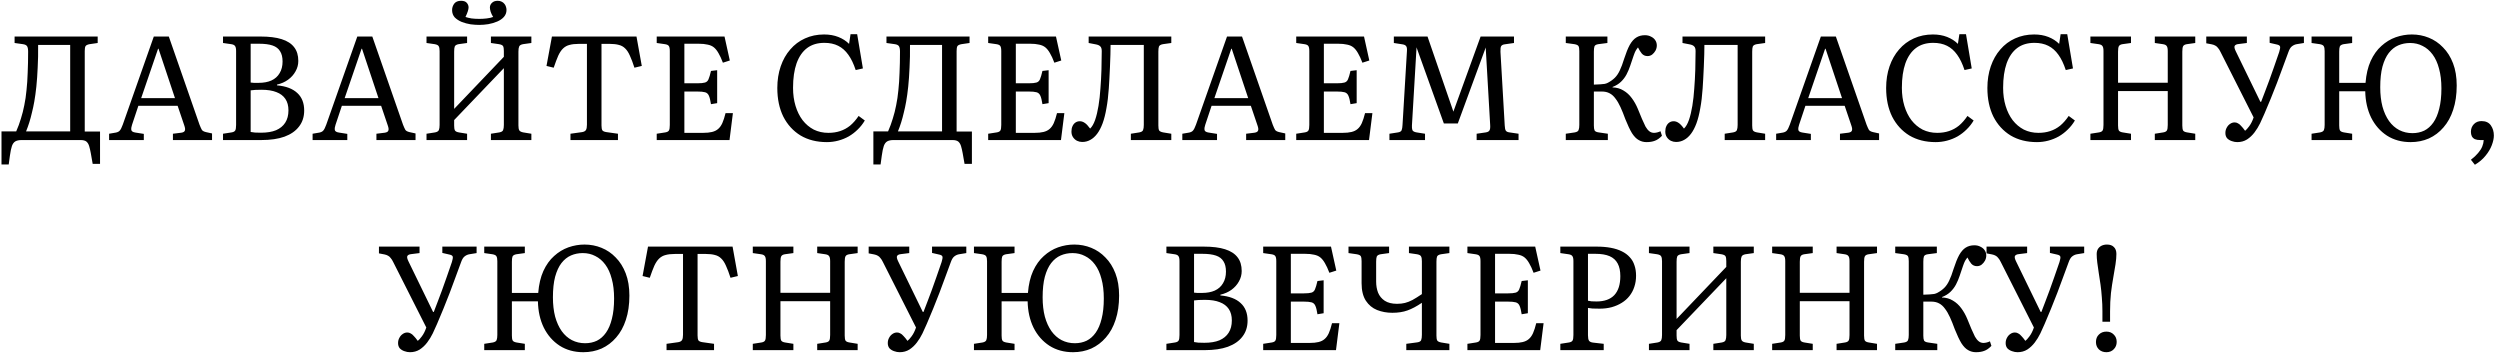 <?xml version="1.0" encoding="UTF-8"?> <svg xmlns="http://www.w3.org/2000/svg" width="357" height="51" viewBox="0 0 357 51" fill="none"> <path d="M0.215 23.486V18.761H2.315C2.581 18.159 2.805 17.55 2.987 16.934C3.183 16.318 3.344 15.681 3.47 15.023C3.61 14.351 3.715 13.637 3.785 12.881C3.869 12.111 3.925 11.278 3.953 10.382C3.995 9.472 4.016 8.471 4.016 7.379C4.016 7.015 3.967 6.756 3.869 6.602C3.771 6.448 3.575 6.35 3.281 6.308L2.084 6.14V5.216H13.949V6.14L12.794 6.308C12.486 6.364 12.29 6.462 12.206 6.602C12.136 6.742 12.101 6.973 12.101 7.295V18.782H14.285V23.402H13.235L12.962 21.848C12.892 21.47 12.815 21.141 12.731 20.861C12.647 20.581 12.514 20.364 12.332 20.21C12.15 20.07 11.877 20 11.513 20H3.071C2.707 20 2.413 20.063 2.189 20.189C1.979 20.315 1.818 20.532 1.706 20.84C1.594 21.162 1.496 21.631 1.412 22.247L1.244 23.486H0.215ZM3.722 18.761H10.022V6.413H5.444C5.458 7.575 5.437 8.653 5.381 9.647C5.339 10.641 5.276 11.544 5.192 12.356C5.108 13.154 5.01 13.868 4.898 14.498C4.8 15.058 4.688 15.583 4.562 16.073C4.45 16.563 4.324 17.032 4.184 17.48C4.044 17.928 3.89 18.355 3.722 18.761ZM15.58 20V19.097L16.567 18.929C16.819 18.873 17.001 18.775 17.113 18.635C17.239 18.495 17.379 18.215 17.533 17.795L21.964 5.216H24.106L28.495 17.816C28.635 18.166 28.747 18.411 28.831 18.551C28.929 18.691 29.125 18.796 29.419 18.866L30.28 19.055V20H24.694V19.097L25.891 18.95C26.171 18.908 26.339 18.81 26.395 18.656C26.465 18.502 26.437 18.25 26.311 17.9L25.366 15.107H19.759L18.856 17.816C18.758 18.096 18.723 18.341 18.751 18.551C18.779 18.747 18.975 18.873 19.339 18.929L20.536 19.118V20H15.58ZM20.158 14.015H24.988L22.636 6.959H22.573L20.158 14.015ZM31.846 20V19.097L33.064 18.908C33.33 18.866 33.505 18.775 33.589 18.635C33.673 18.495 33.715 18.229 33.715 17.837V7.295C33.715 6.945 33.666 6.707 33.568 6.581C33.484 6.441 33.302 6.35 33.022 6.308L31.846 6.14V5.216H37.18C38.426 5.216 39.441 5.342 40.225 5.594C41.023 5.846 41.618 6.231 42.01 6.749C42.402 7.253 42.598 7.904 42.598 8.702C42.598 9.234 42.465 9.731 42.199 10.193C41.947 10.655 41.59 11.054 41.128 11.39C40.68 11.712 40.155 11.943 39.553 12.083V12.188C40.827 12.3 41.793 12.664 42.451 13.28C43.109 13.882 43.438 14.715 43.438 15.779C43.438 16.675 43.193 17.438 42.703 18.068C42.227 18.698 41.534 19.181 40.624 19.517C39.728 19.839 38.622 20 37.306 20H31.846ZM37.264 18.95C38.132 18.95 38.853 18.831 39.427 18.593C40.001 18.341 40.435 17.984 40.729 17.522C41.037 17.046 41.191 16.458 41.191 15.758C41.191 15.1 41.044 14.554 40.75 14.12C40.456 13.686 40.029 13.364 39.469 13.154C38.909 12.93 38.202 12.818 37.348 12.818C36.662 12.818 36.144 12.846 35.794 12.902V18.845C35.948 18.873 36.151 18.901 36.403 18.929C36.669 18.943 36.956 18.95 37.264 18.95ZM36.928 11.831C37.642 11.831 38.251 11.719 38.755 11.495C39.273 11.257 39.665 10.907 39.931 10.445C40.211 9.983 40.351 9.43 40.351 8.786C40.351 8.17 40.232 7.68 39.994 7.316C39.77 6.938 39.413 6.665 38.923 6.497C38.433 6.329 37.789 6.245 36.991 6.245H35.794V11.789C35.934 11.803 36.088 11.817 36.256 11.831C36.438 11.831 36.662 11.831 36.928 11.831ZM44.639 20V19.097L45.626 18.929C45.878 18.873 46.06 18.775 46.172 18.635C46.298 18.495 46.438 18.215 46.592 17.795L51.023 5.216H53.165L57.554 17.816C57.694 18.166 57.806 18.411 57.89 18.551C57.988 18.691 58.184 18.796 58.478 18.866L59.339 19.055V20H53.753V19.097L54.95 18.95C55.23 18.908 55.398 18.81 55.454 18.656C55.524 18.502 55.496 18.25 55.37 17.9L54.425 15.107H48.818L47.915 17.816C47.817 18.096 47.782 18.341 47.81 18.551C47.838 18.747 48.034 18.873 48.398 18.929L49.595 19.118V20H44.639ZM49.217 14.015H54.047L51.695 6.959H51.632L49.217 14.015ZM60.906 20V19.097L62.123 18.908C62.417 18.852 62.599 18.74 62.669 18.572C62.739 18.404 62.775 18.159 62.775 17.837V7.295C62.775 6.973 62.733 6.742 62.648 6.602C62.578 6.462 62.389 6.364 62.081 6.308L60.906 6.14V5.216H66.701V6.14L65.484 6.308C65.189 6.364 65.007 6.476 64.938 6.644C64.882 6.798 64.853 7.043 64.853 7.379V15.548L71.951 8.114V7.295C71.951 6.973 71.916 6.742 71.847 6.602C71.776 6.462 71.581 6.364 71.258 6.308L70.103 6.14V5.216H75.879V6.14L74.681 6.308C74.388 6.364 74.206 6.476 74.135 6.644C74.066 6.798 74.031 7.043 74.031 7.379V17.921C74.031 18.243 74.073 18.474 74.156 18.614C74.24 18.754 74.43 18.852 74.724 18.908L75.879 19.097V20H70.103V19.097L71.3 18.908C71.609 18.852 71.79 18.74 71.847 18.572C71.916 18.404 71.951 18.159 71.951 17.837V9.731L64.853 17.144V17.921C64.853 18.243 64.888 18.474 64.959 18.614C65.028 18.754 65.218 18.852 65.525 18.908L66.701 19.097V20H60.906ZM68.424 3.557C68.059 3.557 67.653 3.529 67.206 3.473C66.772 3.403 66.352 3.291 65.945 3.137C65.54 2.969 65.204 2.752 64.938 2.486C64.686 2.206 64.559 1.856 64.559 1.436C64.559 1.114 64.657 0.813 64.853 0.533C65.064 0.253 65.392 0.113 65.841 0.113C66.219 0.113 66.492 0.211 66.659 0.407C66.828 0.603 66.912 0.82 66.912 1.058C66.912 1.198 66.876 1.38 66.806 1.604C66.737 1.828 66.624 2.101 66.471 2.423C66.709 2.507 66.996 2.577 67.332 2.633C67.681 2.675 68.052 2.696 68.445 2.696C68.794 2.696 69.144 2.675 69.495 2.633C69.859 2.591 70.166 2.521 70.418 2.423C70.251 2.143 70.132 1.891 70.061 1.667C69.992 1.429 69.957 1.233 69.957 1.079C69.957 0.813 70.055 0.589 70.251 0.407C70.447 0.211 70.719 0.113 71.07 0.113C71.293 0.113 71.483 0.155 71.636 0.239C71.79 0.309 71.916 0.407 72.014 0.533C72.126 0.659 72.204 0.799 72.246 0.953C72.302 1.107 72.329 1.261 72.329 1.415C72.329 1.807 72.204 2.143 71.951 2.423C71.713 2.689 71.398 2.906 71.007 3.074C70.615 3.242 70.188 3.368 69.725 3.452C69.278 3.522 68.844 3.557 68.424 3.557ZM81.462 20V19.097L83.121 18.866C83.387 18.824 83.569 18.726 83.667 18.572C83.765 18.418 83.814 18.166 83.814 17.816V6.266H82.638C82.12 6.266 81.686 6.315 81.336 6.413C80.986 6.497 80.678 6.665 80.412 6.917C80.16 7.155 79.929 7.498 79.719 7.946C79.523 8.394 79.306 8.968 79.068 9.668L78.039 9.416L78.816 5.216H90.891L91.647 9.416L90.597 9.668C90.373 8.968 90.156 8.394 89.946 7.946C89.75 7.498 89.526 7.155 89.274 6.917C89.022 6.665 88.721 6.497 88.371 6.413C88.021 6.315 87.594 6.266 87.09 6.266H85.893V17.9C85.893 18.236 85.935 18.474 86.019 18.614C86.117 18.74 86.313 18.824 86.607 18.866L88.245 19.097V20H81.462ZM93.779 20V19.097L94.998 18.908C95.263 18.866 95.439 18.775 95.522 18.635C95.606 18.495 95.648 18.229 95.648 17.837V7.295C95.648 6.931 95.6 6.686 95.501 6.56C95.418 6.434 95.236 6.35 94.956 6.308L93.779 6.14V5.216H103.461L104.217 8.639L103.23 8.954C103.02 8.394 102.81 7.939 102.6 7.589C102.404 7.239 102.187 6.966 101.949 6.77C101.711 6.574 101.41 6.441 101.046 6.371C100.696 6.287 100.269 6.245 99.764 6.245H97.728V11.894H99.576C100.066 11.894 100.43 11.859 100.668 11.789C100.906 11.719 101.074 11.565 101.172 11.327C101.284 11.075 101.403 10.676 101.529 10.13L102.411 10.025V14.729L101.529 14.876C101.445 14.33 101.347 13.931 101.235 13.679C101.123 13.413 100.941 13.245 100.689 13.175C100.437 13.105 100.066 13.07 99.576 13.07H97.728V18.971H100.416C100.92 18.971 101.34 18.929 101.676 18.845C102.026 18.761 102.313 18.621 102.537 18.425C102.775 18.229 102.978 17.949 103.146 17.585C103.314 17.207 103.468 16.731 103.608 16.157H104.658L104.175 20H93.779ZM118.077 20.294C116.635 20.294 115.382 19.979 114.318 19.349C113.268 18.705 112.449 17.809 111.861 16.661C111.287 15.499 111 14.134 111 12.566C111 11.446 111.161 10.417 111.483 9.479C111.805 8.541 112.26 7.736 112.848 7.064C113.436 6.378 114.136 5.853 114.948 5.489C115.774 5.111 116.684 4.922 117.678 4.922C118.434 4.922 119.113 5.041 119.715 5.279C120.317 5.517 120.828 5.846 121.248 6.266L121.458 4.88H122.403L123.222 9.773L122.193 10.004C121.899 9.108 121.549 8.38 121.143 7.82C120.737 7.246 120.254 6.819 119.694 6.539C119.134 6.259 118.476 6.119 117.72 6.119C116.74 6.119 115.921 6.364 115.263 6.854C114.605 7.344 114.101 8.072 113.751 9.038C113.415 9.99 113.247 11.159 113.247 12.545C113.247 13.483 113.366 14.344 113.604 15.128C113.842 15.912 114.178 16.591 114.612 17.165C115.06 17.739 115.592 18.187 116.208 18.509C116.838 18.817 117.531 18.971 118.287 18.971C118.903 18.971 119.463 18.887 119.967 18.719C120.485 18.551 120.961 18.292 121.395 17.942C121.829 17.578 122.235 17.116 122.613 16.556L123.495 17.207C123.215 17.683 122.879 18.11 122.487 18.488C122.109 18.866 121.682 19.195 121.206 19.475C120.73 19.741 120.226 19.944 119.694 20.084C119.162 20.224 118.623 20.294 118.077 20.294ZM124.718 23.486V18.761H126.818C127.084 18.159 127.308 17.55 127.49 16.934C127.686 16.318 127.847 15.681 127.973 15.023C128.113 14.351 128.218 13.637 128.288 12.881C128.372 12.111 128.428 11.278 128.456 10.382C128.498 9.472 128.519 8.471 128.519 7.379C128.519 7.015 128.47 6.756 128.372 6.602C128.274 6.448 128.078 6.35 127.784 6.308L126.587 6.14V5.216H138.452V6.14L137.297 6.308C136.989 6.364 136.793 6.462 136.709 6.602C136.639 6.742 136.604 6.973 136.604 7.295V18.782H138.788V23.402H137.738L137.465 21.848C137.395 21.47 137.318 21.141 137.234 20.861C137.15 20.581 137.017 20.364 136.835 20.21C136.653 20.07 136.38 20 136.016 20H127.574C127.21 20 126.916 20.063 126.692 20.189C126.482 20.315 126.321 20.532 126.209 20.84C126.097 21.162 125.999 21.631 125.915 22.247L125.747 23.486H124.718ZM128.225 18.761H134.525V6.413H129.947C129.961 7.575 129.94 8.653 129.884 9.647C129.842 10.641 129.779 11.544 129.695 12.356C129.611 13.154 129.513 13.868 129.401 14.498C129.303 15.058 129.191 15.583 129.065 16.073C128.953 16.563 128.827 17.032 128.687 17.48C128.547 17.928 128.393 18.355 128.225 18.761ZM141.112 20V19.097L142.33 18.908C142.596 18.866 142.771 18.775 142.855 18.635C142.939 18.495 142.981 18.229 142.981 17.837V7.295C142.981 6.931 142.932 6.686 142.834 6.56C142.75 6.434 142.568 6.35 142.288 6.308L141.112 6.14V5.216H150.793L151.549 8.639L150.562 8.954C150.352 8.394 150.142 7.939 149.932 7.589C149.736 7.239 149.519 6.966 149.281 6.77C149.043 6.574 148.742 6.441 148.378 6.371C148.028 6.287 147.601 6.245 147.097 6.245H145.06V11.894H146.908C147.398 11.894 147.762 11.859 148 11.789C148.238 11.719 148.406 11.565 148.504 11.327C148.616 11.075 148.735 10.676 148.861 10.13L149.743 10.025V14.729L148.861 14.876C148.777 14.33 148.679 13.931 148.567 13.679C148.455 13.413 148.273 13.245 148.021 13.175C147.769 13.105 147.398 13.07 146.908 13.07H145.06V18.971H147.748C148.252 18.971 148.672 18.929 149.008 18.845C149.358 18.761 149.645 18.621 149.869 18.425C150.107 18.229 150.31 17.949 150.478 17.585C150.646 17.207 150.8 16.731 150.94 16.157H151.99L151.507 20H141.112ZM154.536 20.273C154.284 20.273 154.039 20.217 153.801 20.105C153.577 19.993 153.388 19.825 153.234 19.601C153.08 19.377 153.003 19.104 153.003 18.782C153.003 18.488 153.052 18.236 153.15 18.026C153.248 17.802 153.388 17.627 153.57 17.501C153.752 17.375 153.962 17.312 154.2 17.312C154.438 17.312 154.669 17.389 154.893 17.543C155.117 17.683 155.376 17.956 155.67 18.362C155.95 18.096 156.188 17.683 156.384 17.123C156.58 16.549 156.741 15.877 156.867 15.107C156.993 14.337 157.084 13.518 157.14 12.65C157.21 11.768 157.259 10.872 157.287 9.962C157.315 9.038 157.329 8.149 157.329 7.295C157.329 6.973 157.259 6.749 157.119 6.623C156.993 6.483 156.769 6.385 156.447 6.329L155.46 6.14V5.216H167.262V6.14L166.065 6.308C165.757 6.364 165.568 6.476 165.498 6.644C165.442 6.798 165.414 7.043 165.414 7.379V17.921C165.414 18.243 165.449 18.474 165.519 18.614C165.603 18.754 165.799 18.852 166.107 18.908L167.262 19.097V20H161.487V19.097L162.684 18.908C162.992 18.852 163.174 18.74 163.23 18.572C163.3 18.404 163.335 18.159 163.335 17.837V6.413H158.589C158.589 6.777 158.582 7.232 158.568 7.778C158.554 8.324 158.533 8.905 158.505 9.521C158.477 10.123 158.449 10.697 158.421 11.243C158.393 11.789 158.365 12.251 158.337 12.629C158.267 13.679 158.155 14.617 158.001 15.443C157.861 16.269 157.679 16.99 157.455 17.606C157.231 18.208 156.972 18.705 156.678 19.097C156.384 19.489 156.055 19.783 155.691 19.979C155.341 20.175 154.956 20.273 154.536 20.273ZM168.835 20V19.097L169.822 18.929C170.074 18.873 170.256 18.775 170.368 18.635C170.494 18.495 170.634 18.215 170.788 17.795L175.219 5.216H177.361L181.75 17.816C181.89 18.166 182.002 18.411 182.086 18.551C182.184 18.691 182.38 18.796 182.674 18.866L183.535 19.055V20H177.949V19.097L179.146 18.95C179.426 18.908 179.594 18.81 179.65 18.656C179.72 18.502 179.692 18.25 179.566 17.9L178.621 15.107H173.014L172.111 17.816C172.013 18.096 171.978 18.341 172.006 18.551C172.034 18.747 172.23 18.873 172.594 18.929L173.791 19.118V20H168.835ZM173.413 14.015H178.243L175.891 6.959H175.828L173.413 14.015ZM185.101 20V19.097L186.319 18.908C186.585 18.866 186.76 18.775 186.844 18.635C186.928 18.495 186.97 18.229 186.97 17.837V7.295C186.97 6.931 186.921 6.686 186.823 6.56C186.739 6.434 186.557 6.35 186.277 6.308L185.101 6.14V5.216H194.782L195.538 8.639L194.551 8.954C194.341 8.394 194.131 7.939 193.921 7.589C193.725 7.239 193.508 6.966 193.27 6.77C193.032 6.574 192.731 6.441 192.367 6.371C192.017 6.287 191.59 6.245 191.086 6.245H189.049V11.894H190.897C191.387 11.894 191.751 11.859 191.989 11.789C192.227 11.719 192.395 11.565 192.493 11.327C192.605 11.075 192.724 10.676 192.85 10.13L193.732 10.025V14.729L192.85 14.876C192.766 14.33 192.668 13.931 192.556 13.679C192.444 13.413 192.262 13.245 192.01 13.175C191.758 13.105 191.387 13.07 190.897 13.07H189.049V18.971H191.737C192.241 18.971 192.661 18.929 192.997 18.845C193.347 18.761 193.634 18.621 193.858 18.425C194.096 18.229 194.299 17.949 194.467 17.585C194.635 17.207 194.789 16.731 194.929 16.157H195.979L195.496 20H185.101ZM198.411 20V19.097L199.629 18.908C199.909 18.866 200.084 18.761 200.154 18.593C200.224 18.411 200.266 18.159 200.28 17.837L200.91 7.316C200.938 6.966 200.903 6.728 200.805 6.602C200.721 6.462 200.539 6.371 200.259 6.329L199.041 6.14V5.216H203.85L207.546 15.947L207.609 15.758L211.431 5.216H216.198V6.14L214.875 6.329C214.637 6.357 214.469 6.441 214.371 6.581C214.287 6.707 214.252 6.98 214.266 7.4L214.875 17.921C214.889 18.285 214.945 18.537 215.043 18.677C215.141 18.803 215.316 18.88 215.568 18.908L216.849 19.097V20H210.864V19.097L212.166 18.908C212.432 18.866 212.607 18.775 212.691 18.635C212.789 18.495 212.824 18.229 212.796 17.837L212.166 6.917V6.77L208.176 17.627H206.181L202.275 6.749V6.896L201.624 17.921C201.61 18.187 201.631 18.404 201.687 18.572C201.757 18.74 201.96 18.852 202.296 18.908L203.493 19.097V20H198.411ZM235.123 20.294C234.717 20.294 234.346 20.196 234.01 20C233.674 19.818 233.352 19.489 233.044 19.013C232.75 18.523 232.435 17.858 232.099 17.018C231.861 16.36 231.63 15.786 231.406 15.296C231.182 14.806 230.944 14.4 230.692 14.078C230.454 13.742 230.174 13.49 229.852 13.322C229.544 13.154 229.173 13.07 228.739 13.07H227.605V17.921C227.605 18.243 227.64 18.481 227.71 18.635C227.794 18.775 227.99 18.866 228.298 18.908L229.6 19.097V20H223.594V19.097L224.875 18.908C225.183 18.852 225.365 18.74 225.421 18.572C225.491 18.404 225.526 18.159 225.526 17.837V7.295C225.526 6.973 225.491 6.742 225.421 6.602C225.351 6.462 225.155 6.364 224.833 6.308L223.594 6.14V5.216H229.537V6.14L228.235 6.308C227.941 6.35 227.759 6.455 227.689 6.623C227.633 6.791 227.605 7.043 227.605 7.379V12.083C227.969 12.069 228.277 12.055 228.529 12.041C228.781 12.027 228.991 12.006 229.159 11.978C229.341 11.936 229.495 11.88 229.621 11.81C230.013 11.6 230.342 11.362 230.608 11.096C230.874 10.83 231.105 10.487 231.301 10.067C231.511 9.633 231.721 9.073 231.931 8.387C232.197 7.561 232.463 6.903 232.729 6.413C233.009 5.923 233.317 5.573 233.653 5.363C234.003 5.139 234.416 5.027 234.892 5.027C235.228 5.027 235.522 5.097 235.774 5.237C236.04 5.363 236.243 5.538 236.383 5.762C236.523 5.972 236.593 6.217 236.593 6.497C236.593 6.749 236.53 6.994 236.404 7.232C236.278 7.456 236.117 7.645 235.921 7.799C235.725 7.939 235.508 8.009 235.27 8.009C234.934 8.009 234.661 7.89 234.451 7.652C234.255 7.414 234.073 7.12 233.905 6.77C233.779 6.924 233.667 7.085 233.569 7.253C233.485 7.407 233.387 7.645 233.275 7.967C233.163 8.275 233.002 8.751 232.792 9.395C232.652 9.815 232.477 10.228 232.267 10.634C232.057 11.026 231.791 11.376 231.469 11.684C231.147 11.992 230.748 12.237 230.272 12.419V12.482C230.86 12.496 231.378 12.643 231.826 12.923C232.288 13.189 232.687 13.553 233.023 14.015C233.359 14.463 233.646 14.974 233.884 15.548C234.108 16.08 234.304 16.556 234.472 16.976C234.654 17.396 234.822 17.76 234.976 18.068C235.144 18.362 235.326 18.586 235.522 18.74C235.718 18.894 235.942 18.971 236.194 18.971C236.334 18.971 236.488 18.95 236.656 18.908C236.824 18.866 236.978 18.81 237.118 18.74L237.328 19.391C236.978 19.755 236.635 19.993 236.299 20.105C235.977 20.231 235.585 20.294 235.123 20.294ZM239.336 20.273C239.084 20.273 238.839 20.217 238.601 20.105C238.377 19.993 238.188 19.825 238.034 19.601C237.88 19.377 237.803 19.104 237.803 18.782C237.803 18.488 237.852 18.236 237.95 18.026C238.048 17.802 238.188 17.627 238.37 17.501C238.552 17.375 238.762 17.312 239 17.312C239.238 17.312 239.469 17.389 239.693 17.543C239.917 17.683 240.176 17.956 240.47 18.362C240.75 18.096 240.988 17.683 241.184 17.123C241.38 16.549 241.541 15.877 241.667 15.107C241.793 14.337 241.884 13.518 241.94 12.65C242.01 11.768 242.059 10.872 242.087 9.962C242.115 9.038 242.129 8.149 242.129 7.295C242.129 6.973 242.059 6.749 241.919 6.623C241.793 6.483 241.569 6.385 241.247 6.329L240.26 6.14V5.216H252.062V6.14L250.865 6.308C250.557 6.364 250.368 6.476 250.298 6.644C250.242 6.798 250.214 7.043 250.214 7.379V17.921C250.214 18.243 250.249 18.474 250.319 18.614C250.403 18.754 250.599 18.852 250.907 18.908L252.062 19.097V20H246.287V19.097L247.484 18.908C247.792 18.852 247.974 18.74 248.03 18.572C248.1 18.404 248.135 18.159 248.135 17.837V6.413H243.389C243.389 6.777 243.382 7.232 243.368 7.778C243.354 8.324 243.333 8.905 243.305 9.521C243.277 10.123 243.249 10.697 243.221 11.243C243.193 11.789 243.165 12.251 243.137 12.629C243.067 13.679 242.955 14.617 242.801 15.443C242.661 16.269 242.479 16.99 242.255 17.606C242.031 18.208 241.772 18.705 241.478 19.097C241.184 19.489 240.855 19.783 240.491 19.979C240.141 20.175 239.756 20.273 239.336 20.273ZM253.634 20V19.097L254.621 18.929C254.873 18.873 255.055 18.775 255.167 18.635C255.293 18.495 255.433 18.215 255.587 17.795L260.018 5.216H262.16L266.549 17.816C266.689 18.166 266.801 18.411 266.885 18.551C266.983 18.691 267.179 18.796 267.473 18.866L268.334 19.055V20H262.748V19.097L263.945 18.95C264.225 18.908 264.393 18.81 264.449 18.656C264.519 18.502 264.491 18.25 264.365 17.9L263.42 15.107H257.813L256.91 17.816C256.812 18.096 256.777 18.341 256.805 18.551C256.833 18.747 257.029 18.873 257.393 18.929L258.59 19.118V20H253.634ZM258.212 14.015H263.042L260.69 6.959H260.627L258.212 14.015ZM276.418 20.294C274.976 20.294 273.723 19.979 272.659 19.349C271.609 18.705 270.79 17.809 270.202 16.661C269.628 15.499 269.341 14.134 269.341 12.566C269.341 11.446 269.502 10.417 269.824 9.479C270.146 8.541 270.601 7.736 271.189 7.064C271.777 6.378 272.477 5.853 273.289 5.489C274.115 5.111 275.025 4.922 276.019 4.922C276.775 4.922 277.454 5.041 278.056 5.279C278.658 5.517 279.169 5.846 279.589 6.266L279.799 4.88H280.744L281.563 9.773L280.534 10.004C280.24 9.108 279.89 8.38 279.484 7.82C279.078 7.246 278.595 6.819 278.035 6.539C277.475 6.259 276.817 6.119 276.061 6.119C275.081 6.119 274.262 6.364 273.604 6.854C272.946 7.344 272.442 8.072 272.092 9.038C271.756 9.99 271.588 11.159 271.588 12.545C271.588 13.483 271.707 14.344 271.945 15.128C272.183 15.912 272.519 16.591 272.953 17.165C273.401 17.739 273.933 18.187 274.549 18.509C275.179 18.817 275.872 18.971 276.628 18.971C277.244 18.971 277.804 18.887 278.308 18.719C278.826 18.551 279.302 18.292 279.736 17.942C280.17 17.578 280.576 17.116 280.954 16.556L281.836 17.207C281.556 17.683 281.22 18.11 280.828 18.488C280.45 18.866 280.023 19.195 279.547 19.475C279.071 19.741 278.567 19.944 278.035 20.084C277.503 20.224 276.964 20.294 276.418 20.294ZM290.876 20.294C289.434 20.294 288.181 19.979 287.117 19.349C286.067 18.705 285.248 17.809 284.66 16.661C284.086 15.499 283.799 14.134 283.799 12.566C283.799 11.446 283.96 10.417 284.282 9.479C284.604 8.541 285.059 7.736 285.647 7.064C286.235 6.378 286.935 5.853 287.747 5.489C288.573 5.111 289.483 4.922 290.477 4.922C291.233 4.922 291.912 5.041 292.514 5.279C293.116 5.517 293.627 5.846 294.047 6.266L294.257 4.88H295.202L296.021 9.773L294.992 10.004C294.698 9.108 294.348 8.38 293.942 7.82C293.536 7.246 293.053 6.819 292.493 6.539C291.933 6.259 291.275 6.119 290.519 6.119C289.539 6.119 288.72 6.364 288.062 6.854C287.404 7.344 286.9 8.072 286.55 9.038C286.214 9.99 286.046 11.159 286.046 12.545C286.046 13.483 286.165 14.344 286.403 15.128C286.641 15.912 286.977 16.591 287.411 17.165C287.859 17.739 288.391 18.187 289.007 18.509C289.637 18.817 290.33 18.971 291.086 18.971C291.702 18.971 292.262 18.887 292.766 18.719C293.284 18.551 293.76 18.292 294.194 17.942C294.628 17.578 295.034 17.116 295.412 16.556L296.294 17.207C296.014 17.683 295.678 18.11 295.286 18.488C294.908 18.866 294.481 19.195 294.005 19.475C293.529 19.741 293.025 19.944 292.493 20.084C291.961 20.224 291.422 20.294 290.876 20.294ZM298.509 20V19.097L299.727 18.908C299.993 18.866 300.168 18.775 300.252 18.635C300.336 18.495 300.378 18.229 300.378 17.837V7.295C300.378 6.945 300.329 6.707 300.231 6.581C300.147 6.441 299.965 6.35 299.685 6.308L298.509 6.14V5.216H304.305V6.14L303.087 6.308C302.835 6.35 302.667 6.441 302.583 6.581C302.499 6.721 302.457 6.987 302.457 7.379V11.81H309.555V7.295C309.555 6.945 309.506 6.707 309.408 6.581C309.324 6.441 309.142 6.35 308.862 6.308L307.707 6.14V5.216H313.482V6.14L312.285 6.308C312.019 6.35 311.844 6.441 311.76 6.581C311.676 6.721 311.634 6.987 311.634 7.379V17.921C311.634 18.271 311.676 18.516 311.76 18.656C311.858 18.782 312.047 18.866 312.327 18.908L313.482 19.097V20H307.707V19.097L308.904 18.908C309.17 18.866 309.345 18.775 309.429 18.635C309.513 18.495 309.555 18.229 309.555 17.837V13.007H302.457V17.921C302.457 18.271 302.499 18.516 302.583 18.656C302.681 18.782 302.863 18.866 303.129 18.908L304.305 19.097V20H298.509ZM319.486 20.294C319.22 20.294 318.954 20.245 318.688 20.147C318.436 20.063 318.219 19.93 318.037 19.748C317.869 19.552 317.785 19.3 317.785 18.992C317.785 18.712 317.848 18.46 317.974 18.236C318.1 17.998 318.261 17.816 318.457 17.69C318.653 17.55 318.87 17.48 319.108 17.48C319.276 17.48 319.43 17.522 319.57 17.606C319.724 17.676 319.878 17.802 320.032 17.984C320.2 18.152 320.389 18.383 320.599 18.677C320.753 18.565 320.949 18.348 321.187 18.026C321.439 17.69 321.649 17.27 321.817 16.766L317.092 7.421C316.98 7.183 316.861 6.994 316.735 6.854C316.623 6.7 316.497 6.588 316.357 6.518C316.217 6.434 316.042 6.371 315.832 6.329L315.055 6.182V5.216H320.851V6.14L319.675 6.287C319.381 6.315 319.192 6.406 319.108 6.56C319.038 6.714 319.094 6.973 319.276 7.337L322.783 14.54H322.888C323.07 14.078 323.252 13.602 323.434 13.112C323.63 12.608 323.833 12.069 324.043 11.495C324.253 10.907 324.477 10.277 324.715 9.605C324.953 8.933 325.205 8.205 325.471 7.421C325.583 7.057 325.625 6.805 325.597 6.665C325.569 6.511 325.408 6.406 325.114 6.35L324.106 6.119V5.216H328.999V6.14L327.97 6.308C327.718 6.35 327.487 6.455 327.277 6.623C327.081 6.777 326.913 7.057 326.773 7.463C326.521 8.163 326.255 8.884 325.975 9.626C325.709 10.354 325.436 11.089 325.156 11.831C324.876 12.573 324.582 13.315 324.274 14.057C323.966 14.799 323.658 15.534 323.35 16.262C323.168 16.682 322.965 17.13 322.741 17.606C322.517 18.068 322.251 18.502 321.943 18.908C321.635 19.314 321.278 19.65 320.872 19.916C320.466 20.168 320.004 20.294 319.486 20.294ZM344.245 20.294C342.957 20.294 341.83 19.986 340.864 19.37C339.898 18.74 339.142 17.879 338.596 16.787C338.064 15.695 337.784 14.442 337.756 13.028H334.039V17.921C334.039 18.243 334.074 18.474 334.144 18.614C334.214 18.754 334.403 18.852 334.711 18.908L335.887 19.097V20H330.091V19.097L331.309 18.908C331.603 18.852 331.785 18.74 331.855 18.572C331.925 18.404 331.96 18.159 331.96 17.837V7.295C331.96 6.973 331.918 6.742 331.834 6.602C331.764 6.462 331.575 6.364 331.267 6.308L330.091 6.14V5.216H335.887V6.14L334.669 6.308C334.375 6.364 334.193 6.476 334.123 6.644C334.067 6.798 334.039 7.043 334.039 7.379V11.831H337.798C337.896 10.613 338.141 9.57 338.533 8.702C338.939 7.82 339.45 7.106 340.066 6.56C340.682 6 341.361 5.587 342.103 5.321C342.859 5.055 343.629 4.922 344.413 4.922C345.267 4.922 346.072 5.076 346.828 5.384C347.598 5.692 348.277 6.154 348.865 6.77C349.467 7.372 349.943 8.128 350.293 9.038C350.643 9.948 350.818 11.005 350.818 12.209C350.818 13.511 350.65 14.666 350.314 15.674C349.992 16.668 349.53 17.508 348.928 18.194C348.34 18.88 347.647 19.405 346.849 19.769C346.051 20.119 345.183 20.294 344.245 20.294ZM344.497 19.013C345.113 19.013 345.673 18.894 346.177 18.656C346.681 18.404 347.115 18.019 347.479 17.501C347.843 16.983 348.123 16.325 348.319 15.527C348.529 14.715 348.634 13.749 348.634 12.629C348.634 11.551 348.522 10.613 348.298 9.815C348.088 9.003 347.78 8.324 347.374 7.778C346.968 7.232 346.492 6.826 345.946 6.56C345.414 6.28 344.819 6.14 344.161 6.14C343.559 6.14 342.999 6.252 342.481 6.476C341.963 6.7 341.508 7.064 341.116 7.568C340.738 8.058 340.437 8.709 340.213 9.521C340.003 10.319 339.898 11.299 339.898 12.461C339.898 13.483 340.003 14.4 340.213 15.212C340.437 16.024 340.752 16.717 341.158 17.291C341.564 17.851 342.047 18.278 342.607 18.572C343.181 18.866 343.811 19.013 344.497 19.013ZM353.414 23.528L352.847 22.814C353.281 22.478 353.624 22.156 353.876 21.848C354.142 21.54 354.338 21.232 354.464 20.924C354.59 20.616 354.66 20.308 354.674 20H354.191C353.869 20 353.61 19.958 353.414 19.874C353.218 19.776 353.071 19.636 352.973 19.454C352.889 19.272 352.847 19.062 352.847 18.824C352.847 18.39 352.987 18.026 353.267 17.732C353.547 17.438 353.911 17.291 354.359 17.291C354.975 17.291 355.423 17.501 355.703 17.921C355.983 18.327 356.123 18.803 356.123 19.349C356.123 19.755 356.025 20.217 355.829 20.735C355.633 21.253 355.332 21.757 354.926 22.247C354.534 22.737 354.03 23.164 353.414 23.528ZM58.545 50.294C58.279 50.294 58.013 50.245 57.747 50.147C57.495 50.063 57.278 49.93 57.096 49.748C56.928 49.552 56.844 49.3 56.844 48.992C56.844 48.712 56.907 48.46 57.033 48.236C57.159 47.998 57.32 47.816 57.516 47.69C57.712 47.55 57.929 47.48 58.167 47.48C58.335 47.48 58.489 47.522 58.629 47.606C58.783 47.676 58.937 47.802 59.091 47.984C59.259 48.152 59.448 48.383 59.658 48.677C59.812 48.565 60.008 48.348 60.246 48.026C60.498 47.69 60.708 47.27 60.876 46.766L56.151 37.421C56.039 37.183 55.92 36.994 55.794 36.854C55.682 36.7 55.556 36.588 55.416 36.518C55.276 36.434 55.101 36.371 54.891 36.329L54.114 36.182V35.216H59.91V36.14L58.734 36.287C58.44 36.315 58.251 36.406 58.167 36.56C58.097 36.714 58.153 36.973 58.335 37.337L61.842 44.54H61.947C62.129 44.078 62.311 43.602 62.493 43.112C62.689 42.608 62.892 42.069 63.102 41.495C63.312 40.907 63.536 40.277 63.774 39.605C64.012 38.933 64.264 38.205 64.53 37.421C64.642 37.057 64.684 36.805 64.656 36.665C64.628 36.511 64.467 36.406 64.173 36.35L63.165 36.119V35.216H68.058V36.14L67.029 36.308C66.777 36.35 66.546 36.455 66.336 36.623C66.14 36.777 65.972 37.057 65.832 37.463C65.58 38.163 65.314 38.884 65.034 39.626C64.768 40.354 64.495 41.089 64.215 41.831C63.935 42.573 63.641 43.315 63.333 44.057C63.025 44.799 62.717 45.534 62.409 46.262C62.227 46.682 62.024 47.13 61.8 47.606C61.576 48.068 61.31 48.502 61.002 48.908C60.694 49.314 60.337 49.65 59.931 49.916C59.525 50.168 59.063 50.294 58.545 50.294ZM83.304 50.294C82.016 50.294 80.889 49.986 79.923 49.37C78.957 48.74 78.201 47.879 77.655 46.787C77.123 45.695 76.843 44.442 76.815 43.028H73.098V47.921C73.098 48.243 73.133 48.474 73.203 48.614C73.273 48.754 73.462 48.852 73.77 48.908L74.946 49.097V50H69.15V49.097L70.368 48.908C70.662 48.852 70.844 48.74 70.914 48.572C70.984 48.404 71.019 48.159 71.019 47.837V37.295C71.019 36.973 70.977 36.742 70.893 36.602C70.823 36.462 70.634 36.364 70.326 36.308L69.15 36.14V35.216H74.946V36.14L73.728 36.308C73.434 36.364 73.252 36.476 73.182 36.644C73.126 36.798 73.098 37.043 73.098 37.379V41.831H76.857C76.955 40.613 77.2 39.57 77.592 38.702C77.998 37.82 78.509 37.106 79.125 36.56C79.741 36 80.42 35.587 81.162 35.321C81.918 35.055 82.688 34.922 83.472 34.922C84.326 34.922 85.131 35.076 85.887 35.384C86.657 35.692 87.336 36.154 87.924 36.77C88.526 37.372 89.002 38.128 89.352 39.038C89.702 39.948 89.877 41.005 89.877 42.209C89.877 43.511 89.709 44.666 89.373 45.674C89.051 46.668 88.589 47.508 87.987 48.194C87.399 48.88 86.706 49.405 85.908 49.769C85.11 50.119 84.242 50.294 83.304 50.294ZM83.556 49.013C84.172 49.013 84.732 48.894 85.236 48.656C85.74 48.404 86.174 48.019 86.538 47.501C86.902 46.983 87.182 46.325 87.378 45.527C87.588 44.715 87.693 43.749 87.693 42.629C87.693 41.551 87.581 40.613 87.357 39.815C87.147 39.003 86.839 38.324 86.433 37.778C86.027 37.232 85.551 36.826 85.005 36.56C84.473 36.28 83.878 36.14 83.22 36.14C82.618 36.14 82.058 36.252 81.54 36.476C81.022 36.7 80.567 37.064 80.175 37.568C79.797 38.058 79.496 38.709 79.272 39.521C79.062 40.319 78.957 41.299 78.957 42.461C78.957 43.483 79.062 44.4 79.272 45.212C79.496 46.024 79.811 46.717 80.217 47.291C80.623 47.851 81.106 48.278 81.666 48.572C82.24 48.866 82.87 49.013 83.556 49.013ZM95.182 50V49.097L96.841 48.866C97.107 48.824 97.289 48.726 97.387 48.572C97.485 48.418 97.534 48.166 97.534 47.816V36.266H96.358C95.84 36.266 95.406 36.315 95.056 36.413C94.706 36.497 94.398 36.665 94.132 36.917C93.88 37.155 93.649 37.498 93.439 37.946C93.243 38.394 93.026 38.968 92.788 39.668L91.759 39.416L92.536 35.216H104.611L105.367 39.416L104.317 39.668C104.093 38.968 103.876 38.394 103.666 37.946C103.47 37.498 103.246 37.155 102.994 36.917C102.742 36.665 102.441 36.497 102.091 36.413C101.741 36.315 101.314 36.266 100.81 36.266H99.613V47.9C99.613 48.236 99.655 48.474 99.739 48.614C99.837 48.74 100.033 48.824 100.327 48.866L101.965 49.097V50H95.182ZM107.499 50V49.097L108.717 48.908C108.983 48.866 109.158 48.775 109.242 48.635C109.326 48.495 109.368 48.229 109.368 47.837V37.295C109.368 36.945 109.319 36.707 109.221 36.581C109.137 36.441 108.955 36.35 108.675 36.308L107.499 36.14V35.216H113.295V36.14L112.077 36.308C111.825 36.35 111.657 36.441 111.573 36.581C111.489 36.721 111.447 36.987 111.447 37.379V41.81H118.545V37.295C118.545 36.945 118.496 36.707 118.398 36.581C118.314 36.441 118.132 36.35 117.852 36.308L116.697 36.14V35.216H122.472V36.14L121.275 36.308C121.009 36.35 120.834 36.441 120.75 36.581C120.666 36.721 120.624 36.987 120.624 37.379V47.921C120.624 48.271 120.666 48.516 120.75 48.656C120.848 48.782 121.037 48.866 121.317 48.908L122.472 49.097V50H116.697V49.097L117.894 48.908C118.16 48.866 118.335 48.775 118.419 48.635C118.503 48.495 118.545 48.229 118.545 47.837V43.007H111.447V47.921C111.447 48.271 111.489 48.516 111.573 48.656C111.671 48.782 111.853 48.866 112.119 48.908L113.295 49.097V50H107.499ZM128.476 50.294C128.21 50.294 127.944 50.245 127.678 50.147C127.426 50.063 127.209 49.93 127.027 49.748C126.859 49.552 126.775 49.3 126.775 48.992C126.775 48.712 126.838 48.46 126.964 48.236C127.09 47.998 127.251 47.816 127.447 47.69C127.643 47.55 127.86 47.48 128.098 47.48C128.266 47.48 128.42 47.522 128.56 47.606C128.714 47.676 128.868 47.802 129.022 47.984C129.19 48.152 129.379 48.383 129.589 48.677C129.743 48.565 129.939 48.348 130.177 48.026C130.429 47.69 130.639 47.27 130.807 46.766L126.082 37.421C125.97 37.183 125.851 36.994 125.725 36.854C125.613 36.7 125.487 36.588 125.347 36.518C125.207 36.434 125.032 36.371 124.822 36.329L124.045 36.182V35.216H129.841V36.14L128.665 36.287C128.371 36.315 128.182 36.406 128.098 36.56C128.028 36.714 128.084 36.973 128.266 37.337L131.773 44.54H131.878C132.06 44.078 132.242 43.602 132.424 43.112C132.62 42.608 132.823 42.069 133.033 41.495C133.243 40.907 133.467 40.277 133.705 39.605C133.943 38.933 134.195 38.205 134.461 37.421C134.573 37.057 134.615 36.805 134.587 36.665C134.559 36.511 134.398 36.406 134.104 36.35L133.096 36.119V35.216H137.989V36.14L136.96 36.308C136.708 36.35 136.477 36.455 136.267 36.623C136.071 36.777 135.903 37.057 135.763 37.463C135.511 38.163 135.245 38.884 134.965 39.626C134.699 40.354 134.426 41.089 134.146 41.831C133.866 42.573 133.572 43.315 133.264 44.057C132.956 44.799 132.648 45.534 132.34 46.262C132.158 46.682 131.955 47.13 131.731 47.606C131.507 48.068 131.241 48.502 130.933 48.908C130.625 49.314 130.268 49.65 129.862 49.916C129.456 50.168 128.994 50.294 128.476 50.294ZM153.235 50.294C151.947 50.294 150.82 49.986 149.854 49.37C148.888 48.74 148.132 47.879 147.586 46.787C147.054 45.695 146.774 44.442 146.746 43.028H143.029V47.921C143.029 48.243 143.064 48.474 143.134 48.614C143.204 48.754 143.393 48.852 143.701 48.908L144.877 49.097V50H139.081V49.097L140.299 48.908C140.593 48.852 140.775 48.74 140.845 48.572C140.915 48.404 140.95 48.159 140.95 47.837V37.295C140.95 36.973 140.908 36.742 140.824 36.602C140.754 36.462 140.565 36.364 140.257 36.308L139.081 36.14V35.216H144.877V36.14L143.659 36.308C143.365 36.364 143.183 36.476 143.113 36.644C143.057 36.798 143.029 37.043 143.029 37.379V41.831H146.788C146.886 40.613 147.131 39.57 147.523 38.702C147.929 37.82 148.44 37.106 149.056 36.56C149.672 36 150.351 35.587 151.093 35.321C151.849 35.055 152.619 34.922 153.403 34.922C154.257 34.922 155.062 35.076 155.818 35.384C156.588 35.692 157.267 36.154 157.855 36.77C158.457 37.372 158.933 38.128 159.283 39.038C159.633 39.948 159.808 41.005 159.808 42.209C159.808 43.511 159.64 44.666 159.304 45.674C158.982 46.668 158.52 47.508 157.918 48.194C157.33 48.88 156.637 49.405 155.839 49.769C155.041 50.119 154.173 50.294 153.235 50.294ZM153.487 49.013C154.103 49.013 154.663 48.894 155.167 48.656C155.671 48.404 156.105 48.019 156.469 47.501C156.833 46.983 157.113 46.325 157.309 45.527C157.519 44.715 157.624 43.749 157.624 42.629C157.624 41.551 157.512 40.613 157.288 39.815C157.078 39.003 156.77 38.324 156.364 37.778C155.958 37.232 155.482 36.826 154.936 36.56C154.404 36.28 153.809 36.14 153.151 36.14C152.549 36.14 151.989 36.252 151.471 36.476C150.953 36.7 150.498 37.064 150.106 37.568C149.728 38.058 149.427 38.709 149.203 39.521C148.993 40.319 148.888 41.299 148.888 42.461C148.888 43.483 148.993 44.4 149.203 45.212C149.427 46.024 149.742 46.717 150.148 47.291C150.554 47.851 151.037 48.278 151.597 48.572C152.171 48.866 152.801 49.013 153.487 49.013ZM166.562 50V49.097L167.78 48.908C168.046 48.866 168.221 48.775 168.305 48.635C168.389 48.495 168.431 48.229 168.431 47.837V37.295C168.431 36.945 168.382 36.707 168.284 36.581C168.2 36.441 168.018 36.35 167.738 36.308L166.562 36.14V35.216H171.896C173.142 35.216 174.157 35.342 174.941 35.594C175.739 35.846 176.334 36.231 176.726 36.749C177.118 37.253 177.314 37.904 177.314 38.702C177.314 39.234 177.181 39.731 176.915 40.193C176.663 40.655 176.306 41.054 175.844 41.39C175.396 41.712 174.871 41.943 174.269 42.083V42.188C175.543 42.3 176.509 42.664 177.167 43.28C177.825 43.882 178.154 44.715 178.154 45.779C178.154 46.675 177.909 47.438 177.419 48.068C176.943 48.698 176.25 49.181 175.34 49.517C174.444 49.839 173.338 50 172.022 50H166.562ZM171.98 48.95C172.848 48.95 173.569 48.831 174.143 48.593C174.717 48.341 175.151 47.984 175.445 47.522C175.753 47.046 175.907 46.458 175.907 45.758C175.907 45.1 175.76 44.554 175.466 44.12C175.172 43.686 174.745 43.364 174.185 43.154C173.625 42.93 172.918 42.818 172.064 42.818C171.378 42.818 170.86 42.846 170.51 42.902V48.845C170.664 48.873 170.867 48.901 171.119 48.929C171.385 48.943 171.672 48.95 171.98 48.95ZM171.644 41.831C172.358 41.831 172.967 41.719 173.471 41.495C173.989 41.257 174.381 40.907 174.647 40.445C174.927 39.983 175.067 39.43 175.067 38.786C175.067 38.17 174.948 37.68 174.71 37.316C174.486 36.938 174.129 36.665 173.639 36.497C173.149 36.329 172.505 36.245 171.707 36.245H170.51V41.789C170.65 41.803 170.804 41.817 170.972 41.831C171.154 41.831 171.378 41.831 171.644 41.831ZM180.384 50V49.097L181.602 48.908C181.868 48.866 182.043 48.775 182.127 48.635C182.211 48.495 182.253 48.229 182.253 47.837V37.295C182.253 36.931 182.204 36.686 182.106 36.56C182.022 36.434 181.84 36.35 181.56 36.308L180.384 36.14V35.216H190.065L190.821 38.639L189.834 38.954C189.624 38.394 189.414 37.939 189.204 37.589C189.008 37.239 188.791 36.966 188.553 36.77C188.315 36.574 188.014 36.441 187.65 36.371C187.3 36.287 186.873 36.245 186.369 36.245H184.332V41.894H186.18C186.67 41.894 187.034 41.859 187.272 41.789C187.51 41.719 187.678 41.565 187.776 41.327C187.888 41.075 188.007 40.676 188.133 40.13L189.015 40.025V44.729L188.133 44.876C188.049 44.33 187.951 43.931 187.839 43.679C187.727 43.413 187.545 43.245 187.293 43.175C187.041 43.105 186.67 43.07 186.18 43.07H184.332V48.971H187.02C187.524 48.971 187.944 48.929 188.28 48.845C188.63 48.761 188.917 48.621 189.141 48.425C189.379 48.229 189.582 47.949 189.75 47.585C189.918 47.207 190.072 46.731 190.212 46.157H191.262L190.779 50H180.384ZM200.819 50V49.097L202.394 48.887C202.688 48.845 202.87 48.74 202.94 48.572C203.01 48.39 203.045 48.138 203.045 47.816V43.238C202.303 43.742 201.617 44.106 200.987 44.33C200.371 44.554 199.65 44.666 198.824 44.666C198.04 44.666 197.312 44.533 196.64 44.267C195.982 44.001 195.45 43.56 195.044 42.944C194.638 42.314 194.435 41.481 194.435 40.445V37.295C194.435 36.973 194.4 36.742 194.33 36.602C194.26 36.462 194.064 36.364 193.742 36.308L192.566 36.14V35.216H198.362V36.14L197.144 36.308C196.85 36.364 196.668 36.476 196.598 36.644C196.542 36.798 196.514 37.043 196.514 37.379V40.214C196.514 40.788 196.605 41.313 196.787 41.789C196.983 42.265 197.298 42.65 197.732 42.944C198.18 43.238 198.768 43.385 199.496 43.385C199.916 43.385 200.294 43.343 200.63 43.259C200.966 43.175 201.323 43.035 201.701 42.839C202.079 42.629 202.527 42.349 203.045 41.999V37.295C203.045 36.973 203.003 36.742 202.919 36.602C202.849 36.462 202.66 36.364 202.352 36.308L201.197 36.14V35.216H206.972V36.14L205.775 36.308C205.467 36.364 205.278 36.476 205.208 36.644C205.152 36.798 205.124 37.043 205.124 37.379V47.921C205.124 48.243 205.159 48.474 205.229 48.614C205.313 48.754 205.509 48.852 205.817 48.908L206.972 49.097V50H200.819ZM209.546 50V49.097L210.764 48.908C211.03 48.866 211.205 48.775 211.289 48.635C211.373 48.495 211.415 48.229 211.415 47.837V37.295C211.415 36.931 211.366 36.686 211.268 36.56C211.184 36.434 211.002 36.35 210.722 36.308L209.546 36.14V35.216H219.227L219.983 38.639L218.996 38.954C218.786 38.394 218.576 37.939 218.366 37.589C218.17 37.239 217.953 36.966 217.715 36.77C217.477 36.574 217.176 36.441 216.812 36.371C216.462 36.287 216.035 36.245 215.531 36.245H213.494V41.894H215.342C215.832 41.894 216.196 41.859 216.434 41.789C216.672 41.719 216.84 41.565 216.938 41.327C217.05 41.075 217.169 40.676 217.295 40.13L218.177 40.025V44.729L217.295 44.876C217.211 44.33 217.113 43.931 217.001 43.679C216.889 43.413 216.707 43.245 216.455 43.175C216.203 43.105 215.832 43.07 215.342 43.07H213.494V48.971H216.182C216.686 48.971 217.106 48.929 217.442 48.845C217.792 48.761 218.079 48.621 218.303 48.425C218.541 48.229 218.744 47.949 218.912 47.585C219.08 47.207 219.234 46.731 219.374 46.157H220.424L219.941 50H209.546ZM222.815 50V49.097L224.033 48.908C224.299 48.866 224.474 48.775 224.558 48.635C224.642 48.495 224.684 48.229 224.684 47.837V37.295C224.684 36.945 224.635 36.707 224.537 36.581C224.453 36.441 224.271 36.35 223.991 36.308L222.815 36.14V35.216H227.981C228.737 35.216 229.416 35.272 230.018 35.384C230.62 35.496 231.145 35.664 231.593 35.888C232.055 36.112 232.433 36.392 232.727 36.728C233.035 37.05 233.259 37.435 233.399 37.883C233.553 38.317 233.63 38.814 233.63 39.374C233.63 39.948 233.546 40.48 233.378 40.97C233.224 41.446 232.993 41.88 232.685 42.272C232.391 42.65 232.027 42.972 231.593 43.238C231.173 43.504 230.69 43.714 230.144 43.868C229.612 44.008 229.038 44.078 228.422 44.078C228.044 44.078 227.701 44.071 227.393 44.057C227.085 44.029 226.875 44.001 226.763 43.973V47.879C226.763 48.243 226.812 48.502 226.91 48.656C227.022 48.81 227.232 48.901 227.54 48.929L229.01 49.097V50H222.815ZM227.981 43.049C229.101 43.049 229.948 42.748 230.522 42.146C231.096 41.53 231.383 40.627 231.383 39.437C231.383 38.695 231.257 38.093 231.005 37.631C230.753 37.155 230.368 36.805 229.85 36.581C229.332 36.357 228.66 36.245 227.834 36.245H226.763V42.944C226.875 42.972 227.043 43 227.267 43.028C227.491 43.042 227.729 43.049 227.981 43.049ZM235.468 50V49.097L236.686 48.908C236.98 48.852 237.162 48.74 237.232 48.572C237.302 48.404 237.337 48.159 237.337 47.837V37.295C237.337 36.973 237.295 36.742 237.211 36.602C237.141 36.462 236.952 36.364 236.644 36.308L235.468 36.14V35.216H241.264V36.14L240.046 36.308C239.752 36.364 239.57 36.476 239.5 36.644C239.444 36.798 239.416 37.043 239.416 37.379V45.548L246.514 38.114V37.295C246.514 36.973 246.479 36.742 246.409 36.602C246.339 36.462 246.143 36.364 245.821 36.308L244.666 36.14V35.216H250.441V36.14L249.244 36.308C248.95 36.364 248.768 36.476 248.698 36.644C248.628 36.798 248.593 37.043 248.593 37.379V47.921C248.593 48.243 248.635 48.474 248.719 48.614C248.803 48.754 248.992 48.852 249.286 48.908L250.441 49.097V50H244.666V49.097L245.863 48.908C246.171 48.852 246.353 48.74 246.409 48.572C246.479 48.404 246.514 48.159 246.514 47.837V39.731L239.416 47.144V47.921C239.416 48.243 239.451 48.474 239.521 48.614C239.591 48.754 239.78 48.852 240.088 48.908L241.264 49.097V50H235.468ZM253.064 50V49.097L254.282 48.908C254.548 48.866 254.723 48.775 254.807 48.635C254.891 48.495 254.933 48.229 254.933 47.837V37.295C254.933 36.945 254.884 36.707 254.786 36.581C254.702 36.441 254.52 36.35 254.24 36.308L253.064 36.14V35.216H258.86V36.14L257.642 36.308C257.39 36.35 257.222 36.441 257.138 36.581C257.054 36.721 257.012 36.987 257.012 37.379V41.81H264.11V37.295C264.11 36.945 264.061 36.707 263.963 36.581C263.879 36.441 263.697 36.35 263.417 36.308L262.262 36.14V35.216H268.037V36.14L266.84 36.308C266.574 36.35 266.399 36.441 266.315 36.581C266.231 36.721 266.189 36.987 266.189 37.379V47.921C266.189 48.271 266.231 48.516 266.315 48.656C266.413 48.782 266.602 48.866 266.882 48.908L268.037 49.097V50H262.262V49.097L263.459 48.908C263.725 48.866 263.9 48.775 263.984 48.635C264.068 48.495 264.11 48.229 264.11 47.837V43.007H257.012V47.921C257.012 48.271 257.054 48.516 257.138 48.656C257.236 48.782 257.418 48.866 257.684 48.908L258.86 49.097V50H253.064ZM282.168 50.294C281.762 50.294 281.391 50.196 281.055 50C280.719 49.818 280.397 49.489 280.089 49.013C279.795 48.523 279.48 47.858 279.144 47.018C278.906 46.36 278.675 45.786 278.451 45.296C278.227 44.806 277.989 44.4 277.737 44.078C277.499 43.742 277.219 43.49 276.897 43.322C276.589 43.154 276.218 43.07 275.784 43.07H274.65V47.921C274.65 48.243 274.685 48.481 274.755 48.635C274.839 48.775 275.035 48.866 275.343 48.908L276.645 49.097V50H270.639V49.097L271.92 48.908C272.228 48.852 272.41 48.74 272.466 48.572C272.536 48.404 272.571 48.159 272.571 47.837V37.295C272.571 36.973 272.536 36.742 272.466 36.602C272.396 36.462 272.2 36.364 271.878 36.308L270.639 36.14V35.216H276.582V36.14L275.28 36.308C274.986 36.35 274.804 36.455 274.734 36.623C274.678 36.791 274.65 37.043 274.65 37.379V42.083C275.014 42.069 275.322 42.055 275.574 42.041C275.826 42.027 276.036 42.006 276.204 41.978C276.386 41.936 276.54 41.88 276.666 41.81C277.058 41.6 277.387 41.362 277.653 41.096C277.919 40.83 278.15 40.487 278.346 40.067C278.556 39.633 278.766 39.073 278.976 38.387C279.242 37.561 279.508 36.903 279.774 36.413C280.054 35.923 280.362 35.573 280.698 35.363C281.048 35.139 281.461 35.027 281.937 35.027C282.273 35.027 282.567 35.097 282.819 35.237C283.085 35.363 283.288 35.538 283.428 35.762C283.568 35.972 283.638 36.217 283.638 36.497C283.638 36.749 283.575 36.994 283.449 37.232C283.323 37.456 283.162 37.645 282.966 37.799C282.77 37.939 282.553 38.009 282.315 38.009C281.979 38.009 281.706 37.89 281.496 37.652C281.3 37.414 281.118 37.12 280.95 36.77C280.824 36.924 280.712 37.085 280.614 37.253C280.53 37.407 280.432 37.645 280.32 37.967C280.208 38.275 280.047 38.751 279.837 39.395C279.697 39.815 279.522 40.228 279.312 40.634C279.102 41.026 278.836 41.376 278.514 41.684C278.192 41.992 277.793 42.237 277.317 42.419V42.482C277.905 42.496 278.423 42.643 278.871 42.923C279.333 43.189 279.732 43.553 280.068 44.015C280.404 44.463 280.691 44.974 280.929 45.548C281.153 46.08 281.349 46.556 281.517 46.976C281.699 47.396 281.867 47.76 282.021 48.068C282.189 48.362 282.371 48.586 282.567 48.74C282.763 48.894 282.987 48.971 283.239 48.971C283.379 48.971 283.533 48.95 283.701 48.908C283.869 48.866 284.023 48.81 284.163 48.74L284.373 49.391C284.023 49.755 283.68 49.993 283.344 50.105C283.022 50.231 282.63 50.294 282.168 50.294ZM288.109 50.294C287.843 50.294 287.577 50.245 287.311 50.147C287.059 50.063 286.842 49.93 286.66 49.748C286.492 49.552 286.408 49.3 286.408 48.992C286.408 48.712 286.471 48.46 286.597 48.236C286.723 47.998 286.884 47.816 287.08 47.69C287.276 47.55 287.493 47.48 287.731 47.48C287.899 47.48 288.053 47.522 288.193 47.606C288.347 47.676 288.501 47.802 288.655 47.984C288.823 48.152 289.012 48.383 289.222 48.677C289.376 48.565 289.572 48.348 289.81 48.026C290.062 47.69 290.272 47.27 290.44 46.766L285.715 37.421C285.603 37.183 285.484 36.994 285.358 36.854C285.246 36.7 285.12 36.588 284.98 36.518C284.84 36.434 284.665 36.371 284.455 36.329L283.678 36.182V35.216H289.474V36.14L288.298 36.287C288.004 36.315 287.815 36.406 287.731 36.56C287.661 36.714 287.717 36.973 287.899 37.337L291.406 44.54H291.511C291.693 44.078 291.875 43.602 292.057 43.112C292.253 42.608 292.456 42.069 292.666 41.495C292.876 40.907 293.1 40.277 293.338 39.605C293.576 38.933 293.828 38.205 294.094 37.421C294.206 37.057 294.248 36.805 294.22 36.665C294.192 36.511 294.031 36.406 293.737 36.35L292.729 36.119V35.216H297.622V36.14L296.593 36.308C296.341 36.35 296.11 36.455 295.9 36.623C295.704 36.777 295.536 37.057 295.396 37.463C295.144 38.163 294.878 38.884 294.598 39.626C294.332 40.354 294.059 41.089 293.779 41.831C293.499 42.573 293.205 43.315 292.897 44.057C292.589 44.799 292.281 45.534 291.973 46.262C291.791 46.682 291.588 47.13 291.364 47.606C291.14 48.068 290.874 48.502 290.566 48.908C290.258 49.314 289.901 49.65 289.495 49.916C289.089 50.168 288.627 50.294 288.109 50.294ZM300.226 45.947V44.435C300.226 43.763 300.198 43.112 300.142 42.482C300.1 41.838 300.037 41.222 299.953 40.634C299.869 40.046 299.785 39.493 299.701 38.975C299.617 38.443 299.547 37.953 299.491 37.505C299.435 37.057 299.407 36.651 299.407 36.287C299.407 36.007 299.463 35.769 299.575 35.573C299.701 35.363 299.876 35.202 300.1 35.09C300.324 34.978 300.583 34.922 300.877 34.922C301.311 34.922 301.64 35.041 301.864 35.279C302.102 35.503 302.221 35.832 302.221 36.266C302.221 36.686 302.179 37.176 302.095 37.736C302.011 38.282 301.906 38.905 301.78 39.605C301.654 40.291 301.542 41.04 301.444 41.852C301.36 42.664 301.318 43.532 301.318 44.456V45.947H300.226ZM300.793 50.294C300.359 50.294 300.002 50.161 299.722 49.895C299.442 49.615 299.302 49.265 299.302 48.845C299.302 48.397 299.442 48.04 299.722 47.774C300.002 47.494 300.359 47.354 300.793 47.354C301.227 47.354 301.577 47.494 301.843 47.774C302.123 48.04 302.263 48.39 302.263 48.824C302.263 49.244 302.123 49.594 301.843 49.874C301.577 50.154 301.227 50.294 300.793 50.294Z" fill="black"></path> </svg> 